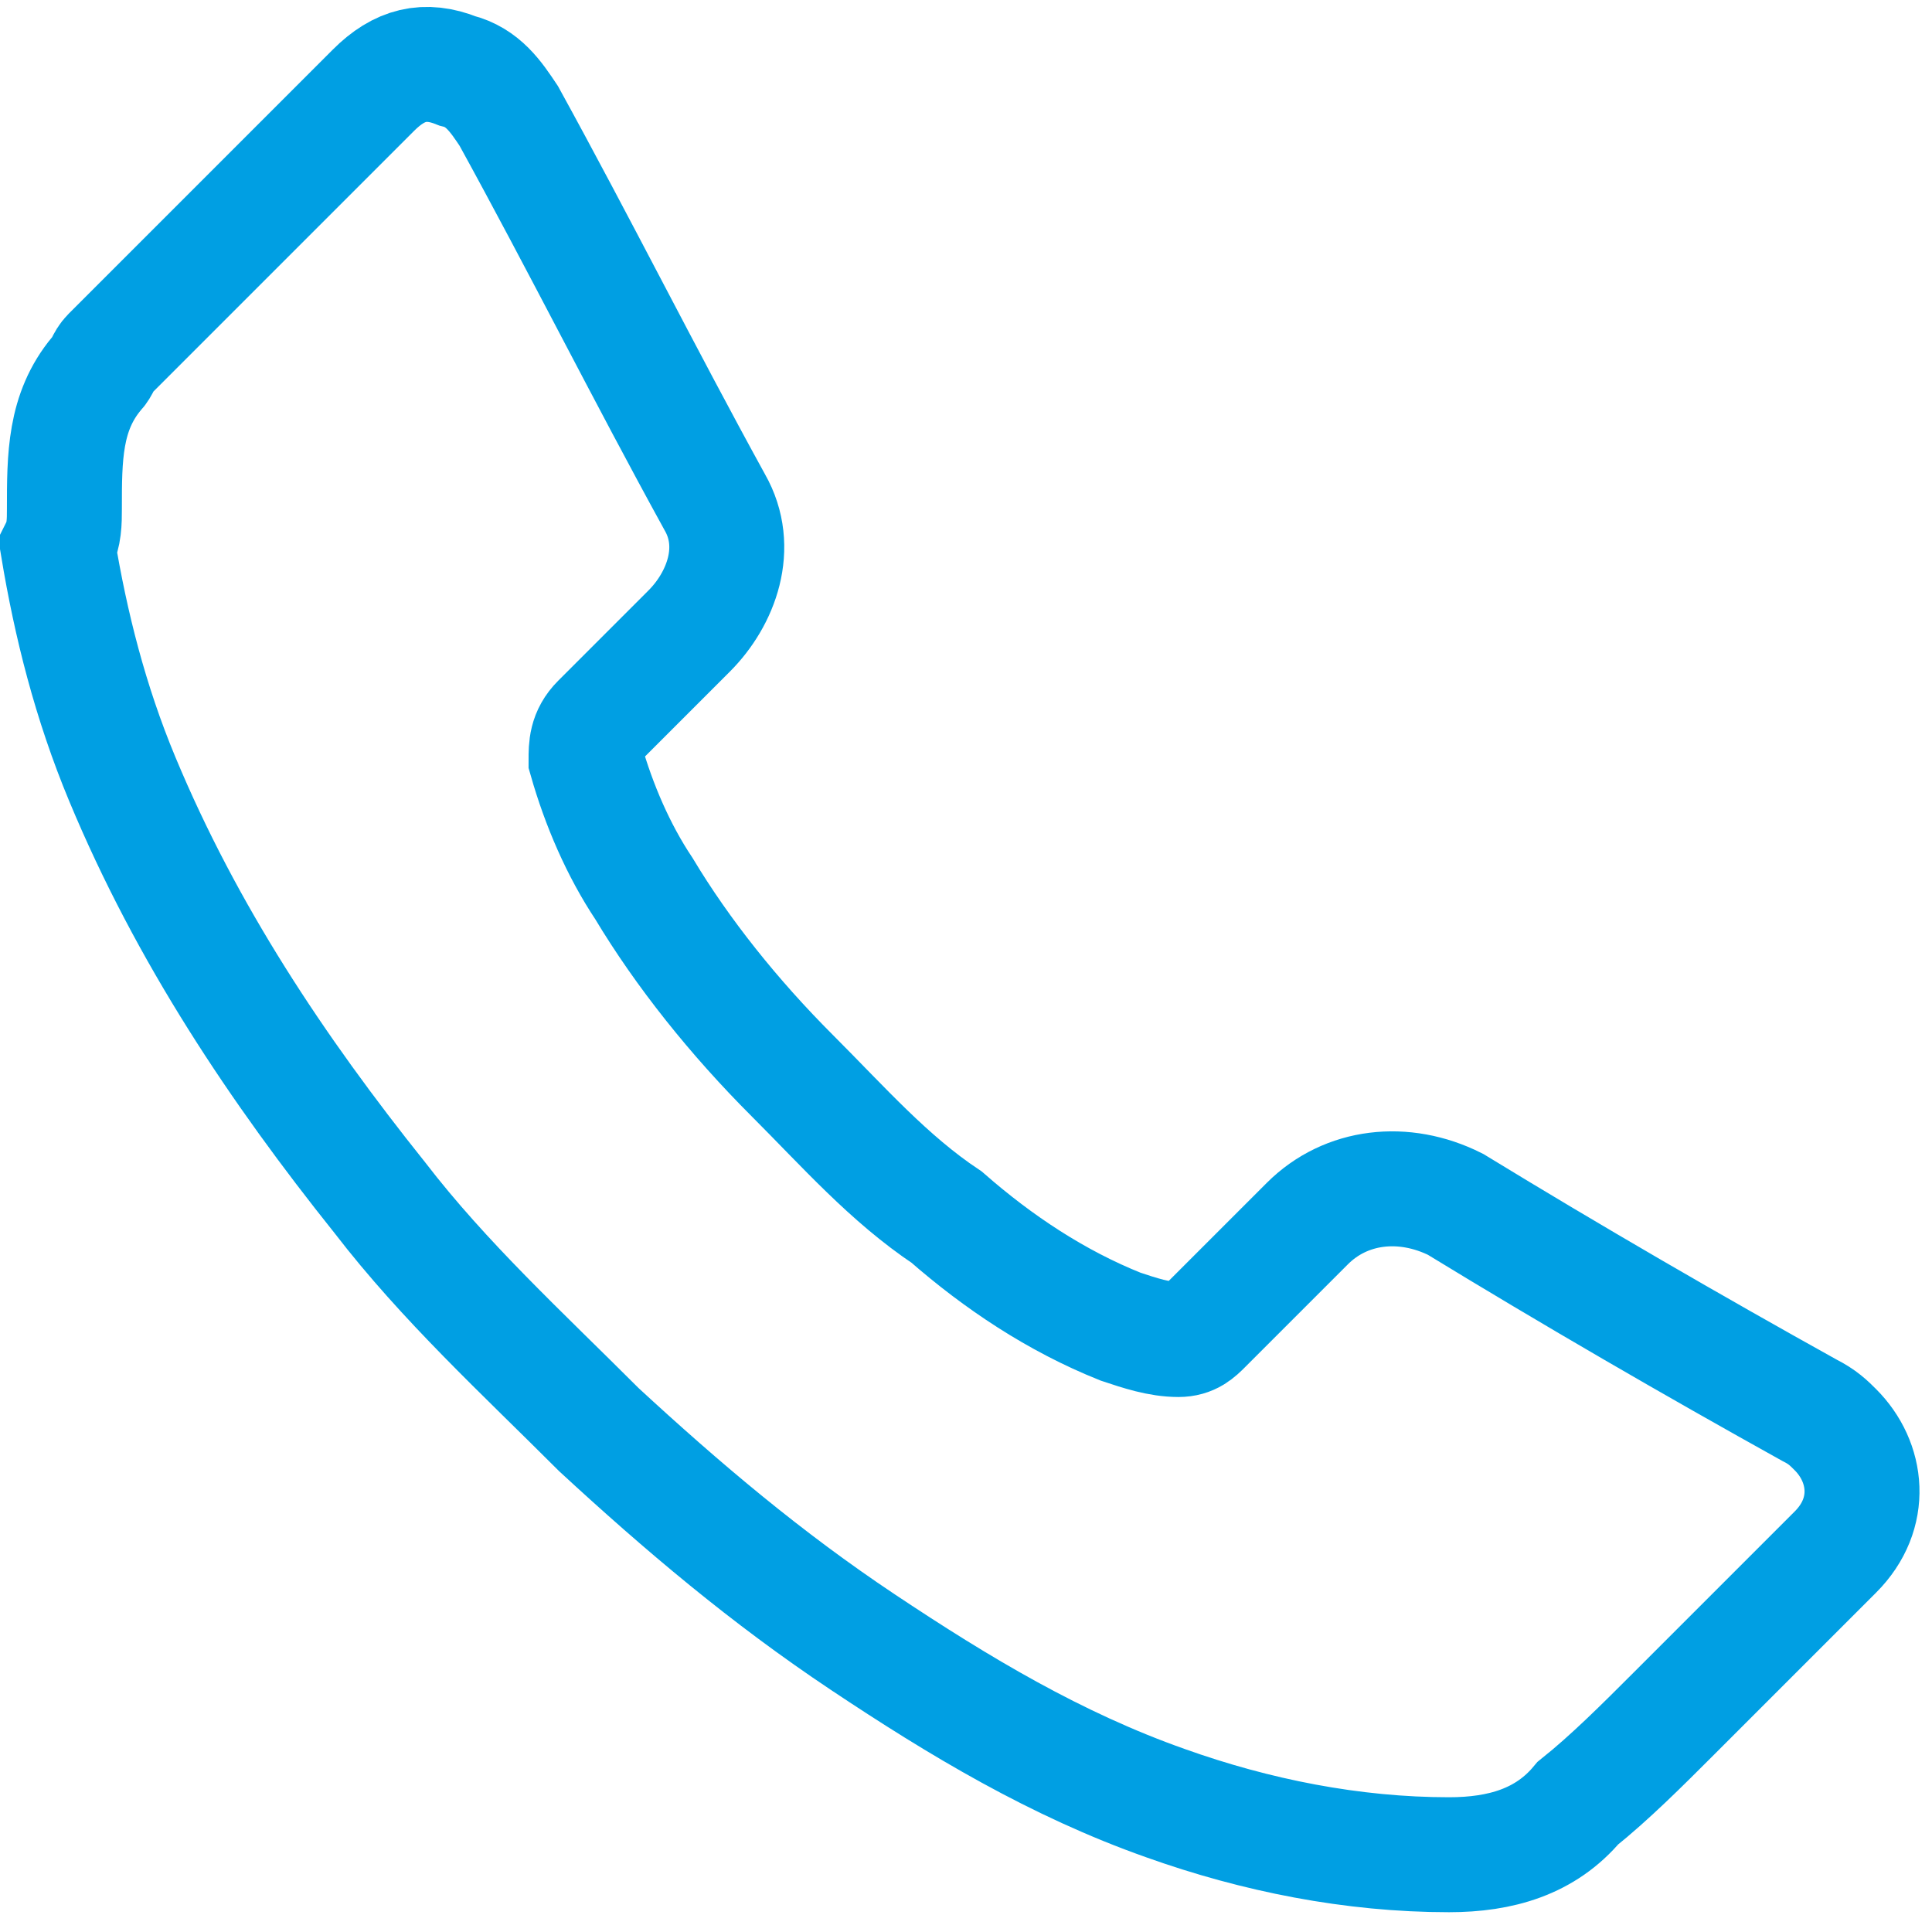 <?xml version="1.0" encoding="utf-8"?>
<!-- Generator: Adobe Illustrator 21.0.0, SVG Export Plug-In . SVG Version: 6.00 Build 0)  -->
<svg version="1.1" id="Layer_1" xmlns="http://www.w3.org/2000/svg" xmlns:xlink="http://www.w3.org/1999/xlink" x="0px" y="0px"
	 width="30px" height="30px" viewBox="0 0 30 30" style="enable-background:new 0 0 30 30;" xml:space="preserve">
<style type="text/css">
	.st0{fill:#FFFFFF;}
	.st1{fill:#8E8E8D;}
	.st2{fill:#8080B2;}
	.st3{fill:#009FE3;}
	.st4{fill:#7A868D;}
	.st5{fill:none;stroke:#009FE3;stroke-width:1.785;stroke-miterlimit:10;}
	.st6{fill:none;stroke:#009FE3;stroke-width:2;stroke-miterlimit:10;}
	.st7{fill:#014363;}
	.st8{fill:#004C71;}
</style>
<path class="st5" d="M1,7.9c0-0.8,0-1.5,0.5-2.1c0.1-0.1,0.1-0.2,0.2-0.3c1.4-1.4,2.7-2.7,4.1-4.1C6.2,1,6.6,0.9,7.1,1.1
	c0.4,0.1,0.6,0.4,0.8,0.7c1.1,2,2.1,4,3.2,6c0.4,0.7,0.1,1.5-0.4,2c-0.5,0.5-0.9,0.9-1.4,1.4c-0.2,0.2-0.2,0.4-0.2,0.6
	c0.2,0.7,0.5,1.4,0.9,2c0.6,1,1.4,2,2.3,2.9c0.8,0.8,1.5,1.6,2.4,2.2c0.8,0.7,1.7,1.3,2.7,1.7c0.3,0.1,0.6,0.2,0.9,0.2
	c0.2,0,0.3-0.1,0.4-0.2c0.5-0.5,1.1-1.1,1.6-1.6c0.6-0.6,1.5-0.7,2.3-0.3c1.8,1.1,3.7,2.2,5.5,3.2c0.2,0.1,0.3,0.2,0.4,0.3
	c0.5,0.5,0.6,1.3,0,1.9c-0.8,0.8-1.7,1.7-2.5,2.5c-0.5,0.5-1,1-1.5,1.4c-0.5,0.6-1.2,0.8-2,0.8c-1.5,0-3-0.3-4.4-0.8
	c-1.7-0.6-3.2-1.5-4.7-2.5c-1.5-1-2.8-2.1-4.1-3.3c-1.2-1.2-2.4-2.3-3.4-3.6c-1.6-2-3-4.1-4-6.5c-0.5-1.2-0.8-2.4-1-3.6
	C1,8.3,1,8.1,1,7.9z"/>
</svg>
